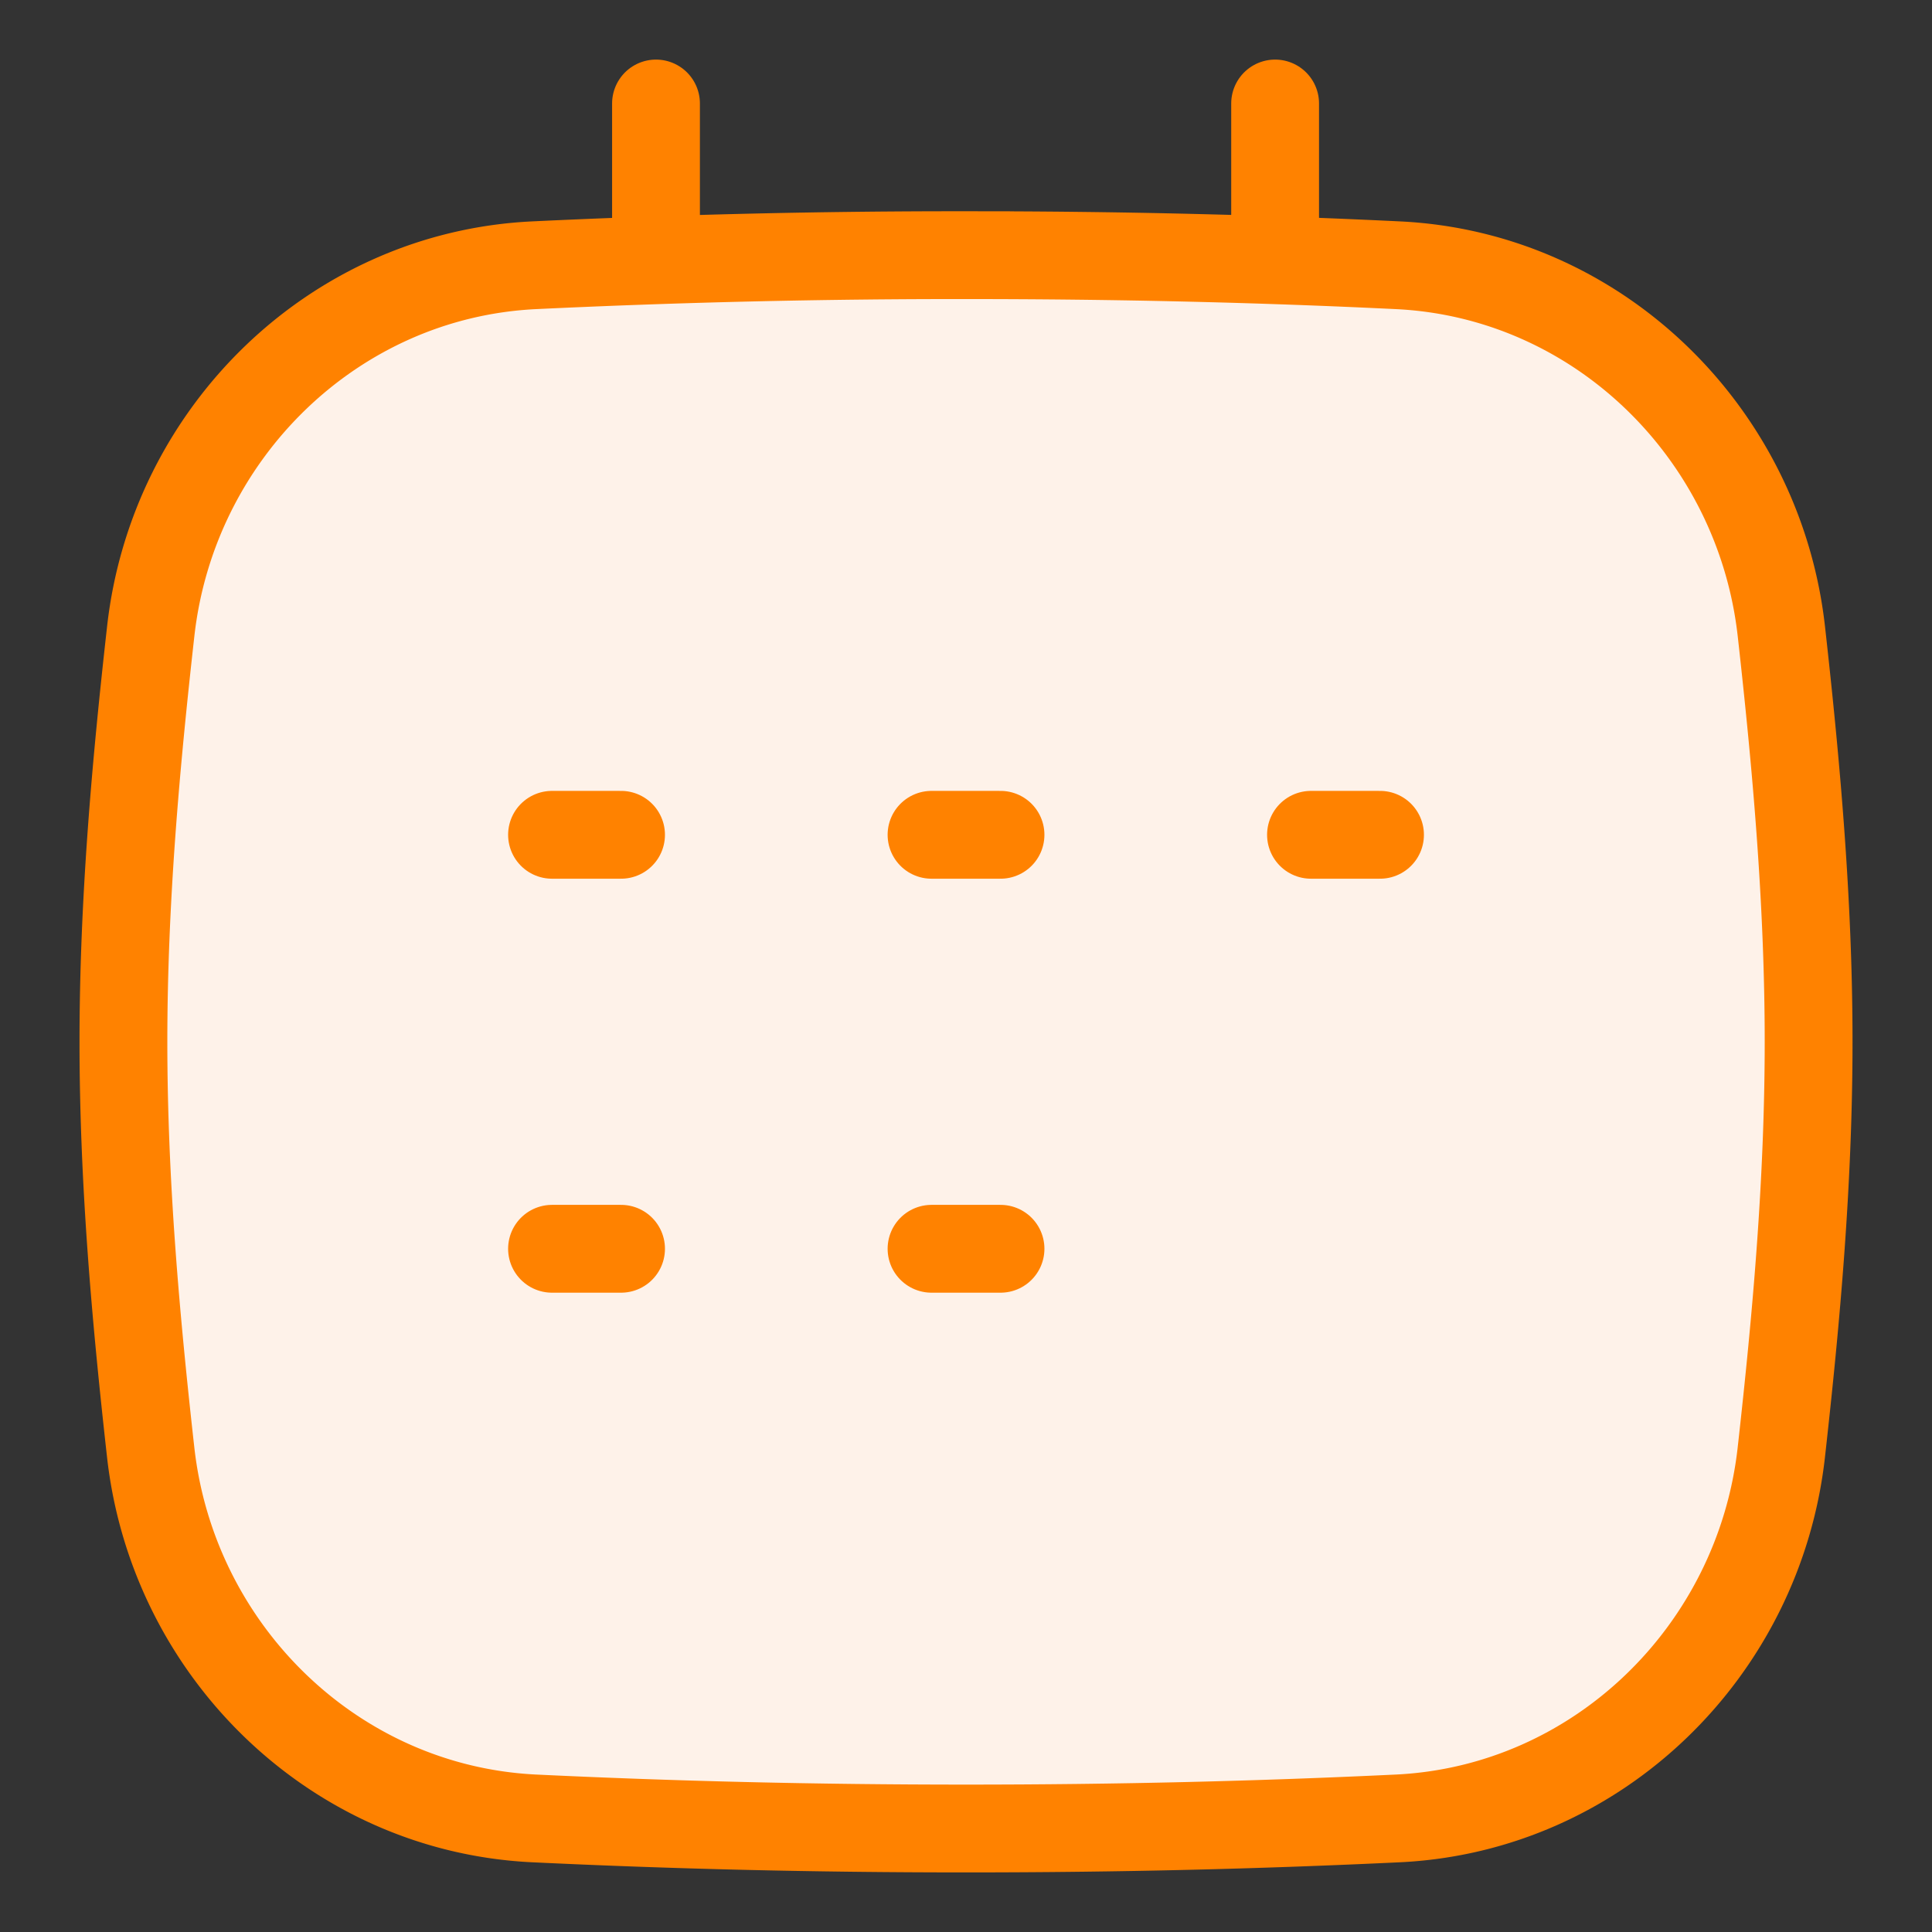 <svg xmlns="http://www.w3.org/2000/svg" fill="none" viewBox="0 0 44 44"><rect x="0" y="0" width="44" height="44" fill="#333333" stroke="none"/><path stroke="#FF8200" stroke-linecap="round" stroke-width="2" d="M14.94 2.357v7.98m14.1-7.98v7.98"/><path fill="#FEF2E9" stroke="#FF8200" stroke-width="2" d="M3.432 33.078c.507 4.524 4.184 8.115 8.731 8.335 3.143.15 6.353.23 9.837.23 3.485 0 6.695-.08 9.838-.23 4.547-.22 8.224-3.811 8.73-8.335.342-3.047.622-6.17.622-9.352 0-3.181-.28-6.304-.621-9.35-.508-4.525-4.184-8.116-8.731-8.335-3.143-.152-6.353-.23-9.838-.23a202.5 202.5 0 0 0-9.837.23c-4.547.219-8.224 3.81-8.73 8.334-.342 3.047-.622 6.17-.622 9.352 0 3.181.28 6.305.621 9.351Z"/><path stroke="#FF8200" stroke-linecap="round" stroke-linejoin="round" stroke-width="2" d="M12.572 19.012h1.572m-1.572 9.428h1.572m7.071-9.428h1.571m7.071 0h1.572M21.215 28.44h1.571"/></svg>